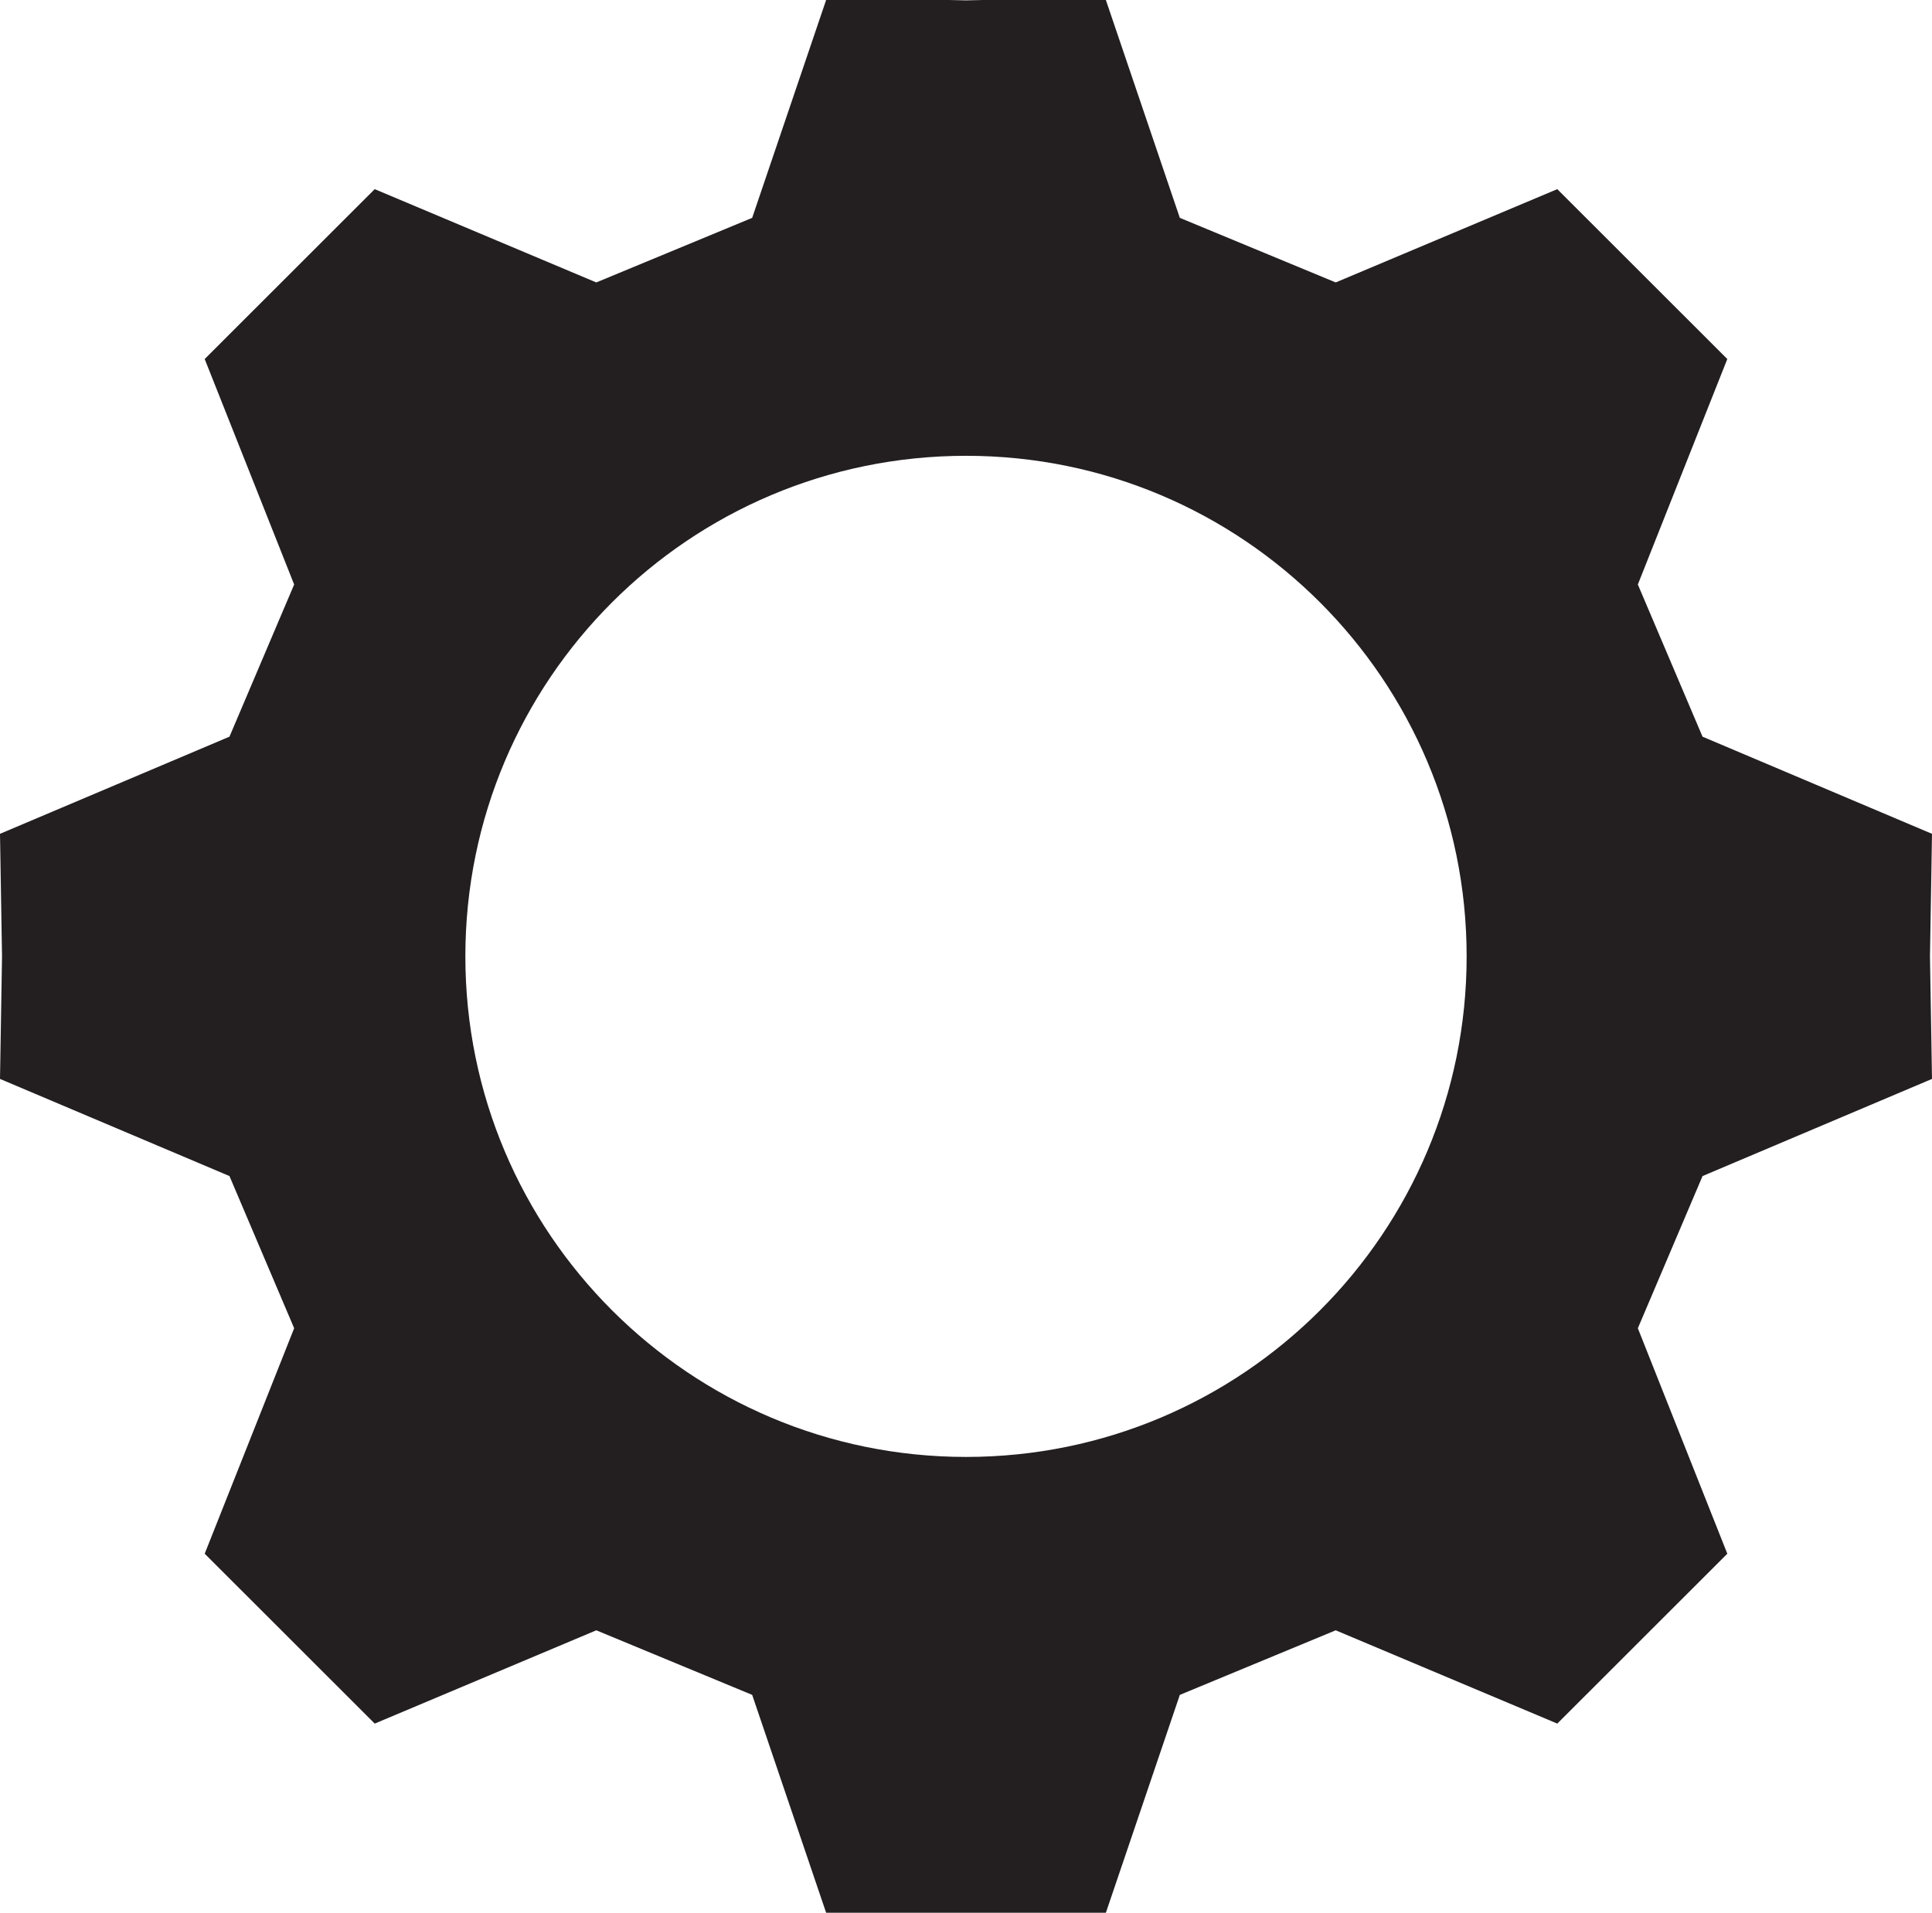 <?xml version="1.0" encoding="UTF-8"?>
<svg id="Layer_1" data-name="Layer 1" xmlns="http://www.w3.org/2000/svg" viewBox="0 0 210.57 208.52">
  <defs>
    <style>
      .cls-1 {
        fill: #231f20;
        stroke-width: 0px;
      }
    </style>
  </defs>
  <polygon class="cls-1" points="110.24 195.34 110.24 195.35 110.16 195.34 110.24 195.34"/>
  <polygon class="cls-1" points="110.16 195.34 110.07 195.35 110.07 195.34 110.16 195.34"/>
  <path class="cls-1" d="M210.57,117.62l-.22-13.36.22-13.36-25.01-10.59-7.05-16.59,9.75-24.58-18.53-18.52-24.15,10.17-16.99-7.04L120.53,0h-13.37l-1.87.04-1.88-.04h-13.37l-8.06,23.75-16.99,7.04-24.15-10.17-18.53,18.52,9.75,24.58-7.05,16.59L0,90.9l.22,13.36-.22,13.36,25.01,10.59,7.05,16.59-9.75,24.58,18.53,18.52,24.15-10.17,16.99,7.04,8.06,23.75h30.49l8.06-23.75,16.99-7.04,24.15,10.17,18.53-18.52-9.75-24.58,7.05-16.59,25.01-10.59ZM105.29,158.83c-30.13,0-54.57-24.43-54.57-54.57s24.43-54.57,54.57-54.57,54.56,24.43,54.56,54.57-24.42,54.57-54.56,54.57Z"/>
</svg>